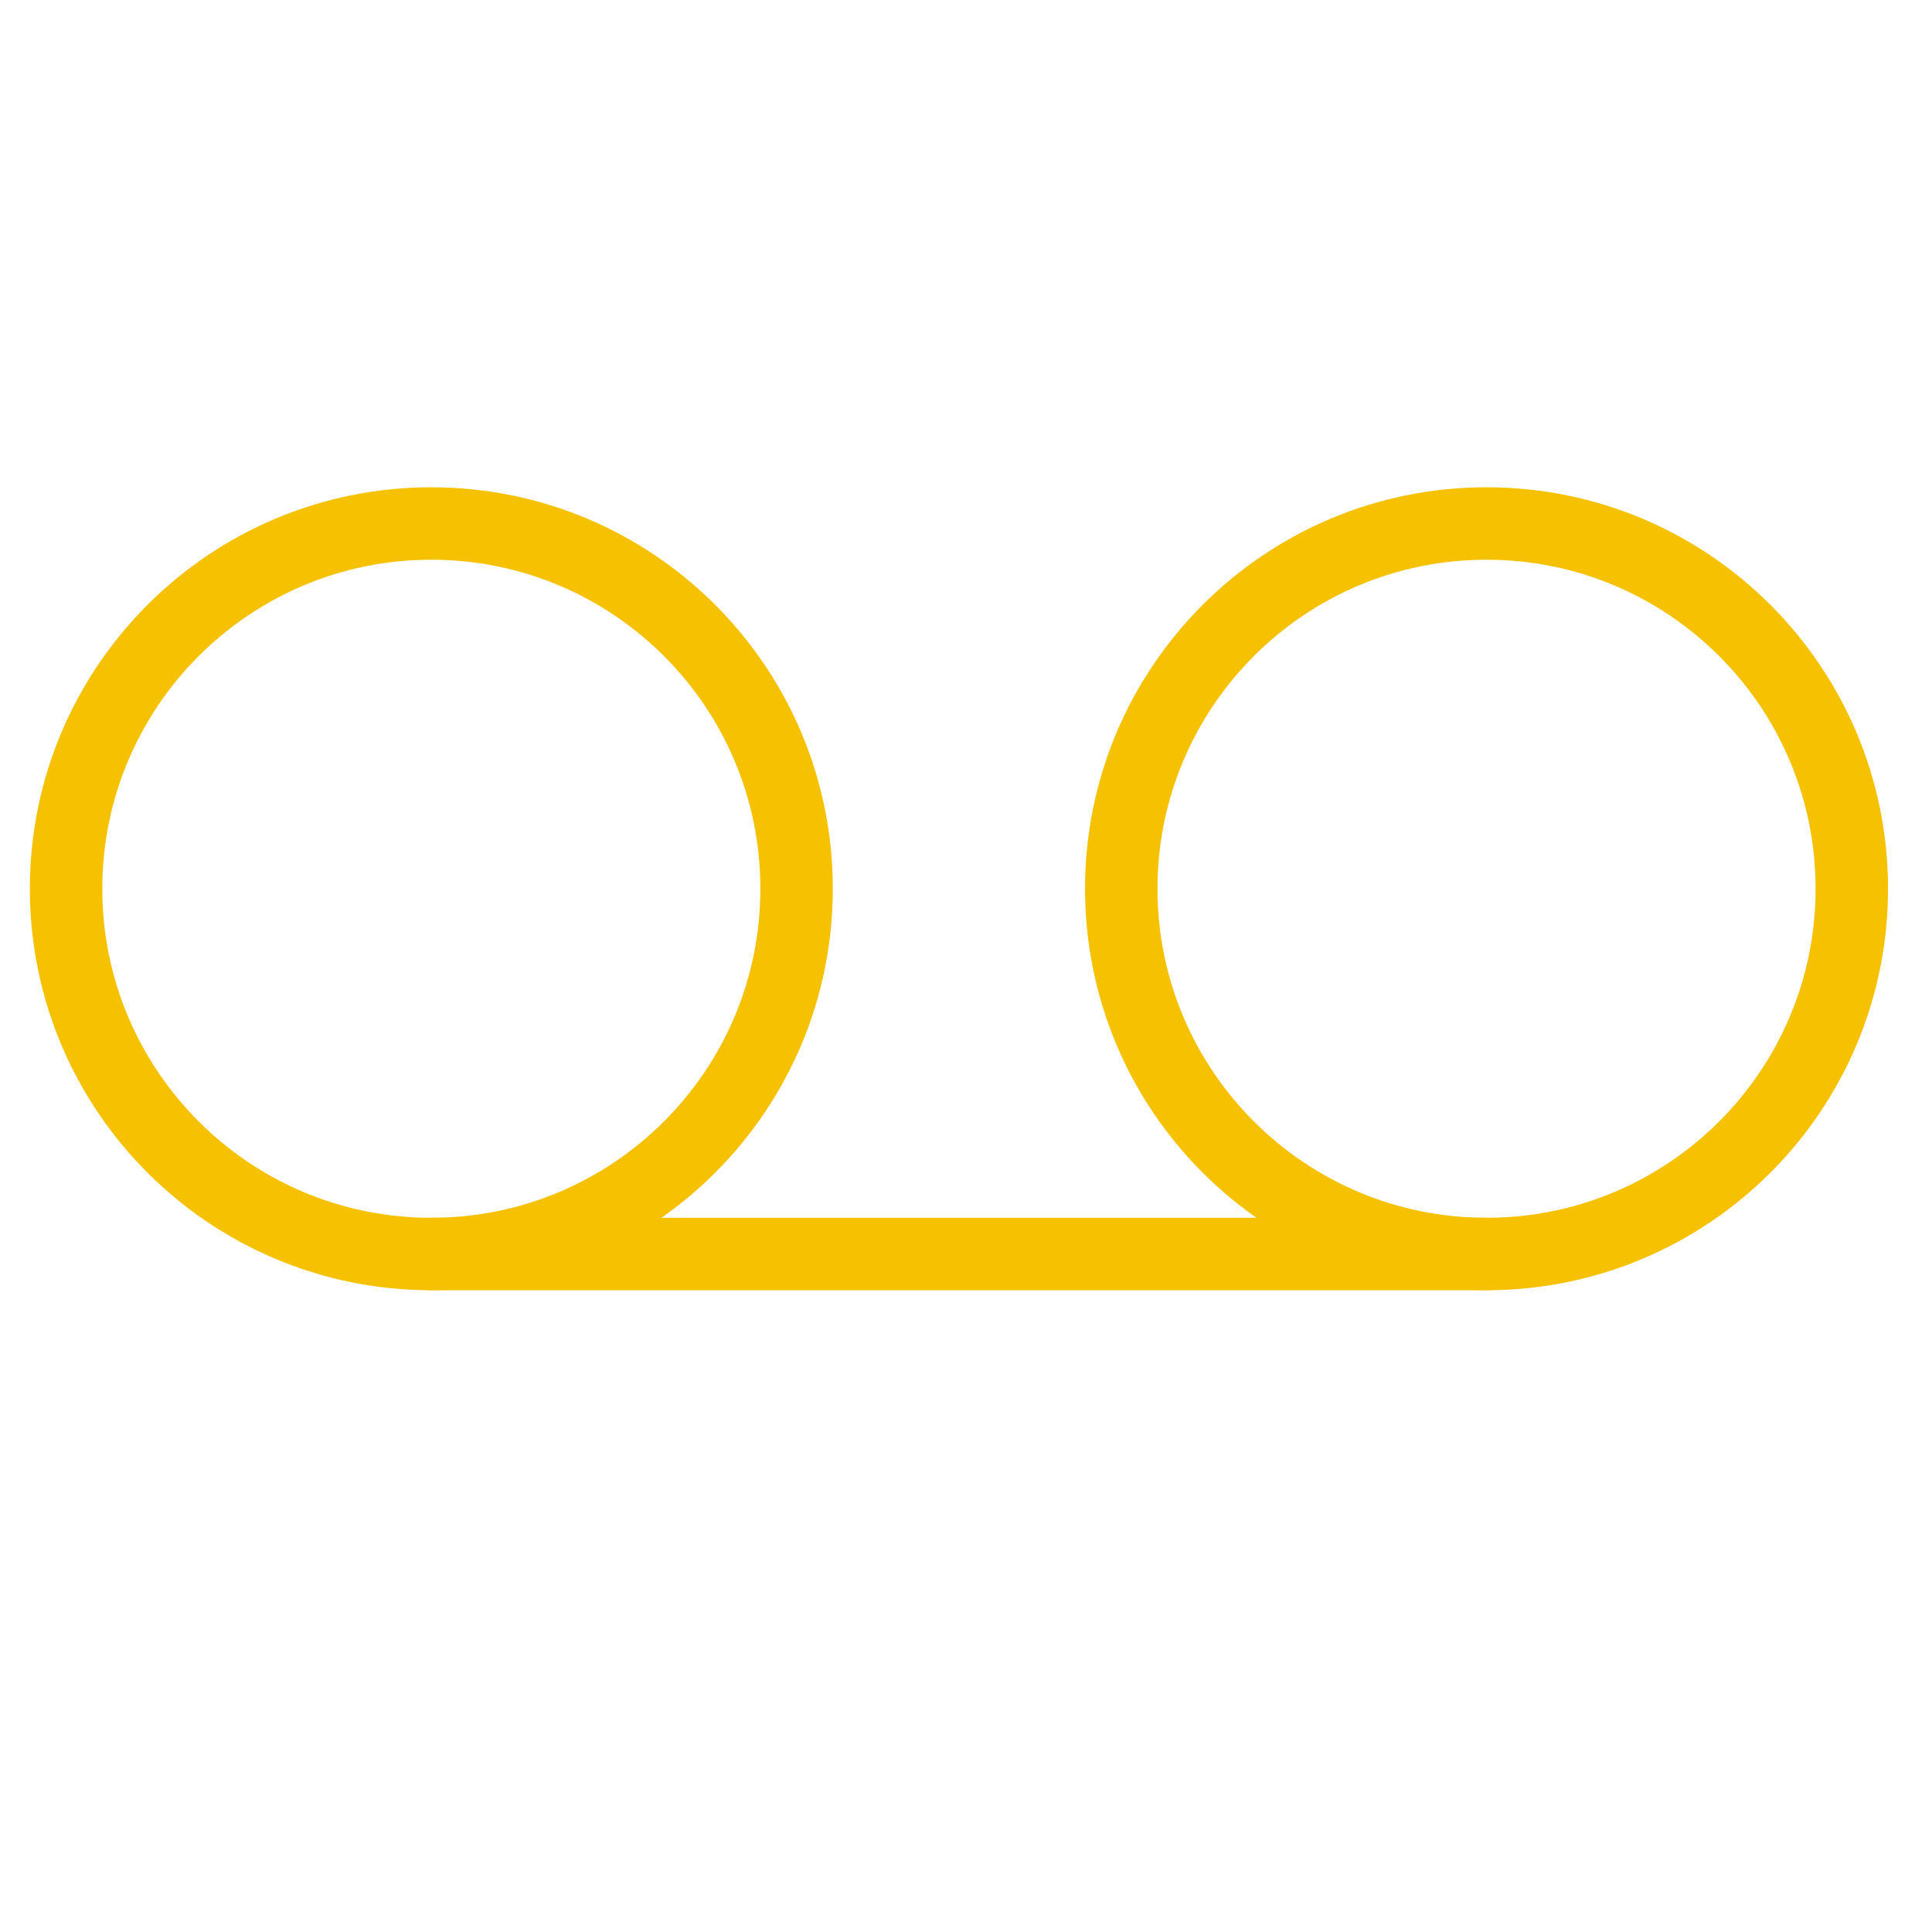<?xml version="1.0" encoding="UTF-8"?>
<svg width="80px" height="80px" viewBox="0 0 80 80" version="1.1" xmlns="http://www.w3.org/2000/svg" xmlns:xlink="http://www.w3.org/1999/xlink">
    <!-- Generator: Sketch 51.1 (57501) - http://www.bohemiancoding.com/sketch -->
    <title>Icon-Voicemail-Yellow</title>
    <desc>Created with Sketch.</desc>
    <defs></defs>
    <g id="Icon-Voicemail-Yellow" stroke="none" stroke-width="1" fill="none" fill-rule="evenodd" stroke-linecap="round" stroke-linejoin="round">
        <g id="Group-10" transform="translate(2, 21)" stroke="#F5C100" stroke-width="3">
            <path d="M15.86,0.677 C24.214,0.677 30.985,7.448 30.985,15.801 C30.985,24.155 24.214,30.926 15.86,30.926 C7.507,30.926 0.736,24.155 0.736,15.801 C0.736,7.448 7.507,0.677 15.86,0.677 Z" id="Stroke-13"></path>
            <path d="M59.554,0.677 C67.908,0.677 74.679,7.448 74.679,15.801 C74.679,24.155 67.908,30.926 59.554,30.926 C51.201,30.926 44.429,24.155 44.429,15.801 C44.429,7.448 51.201,0.677 59.554,0.677 Z" id="Stroke-15"></path>
            <path d="M15.86,30.926 L59.554,30.926" id="Stroke-17"></path>
        </g>
    </g>
</svg>